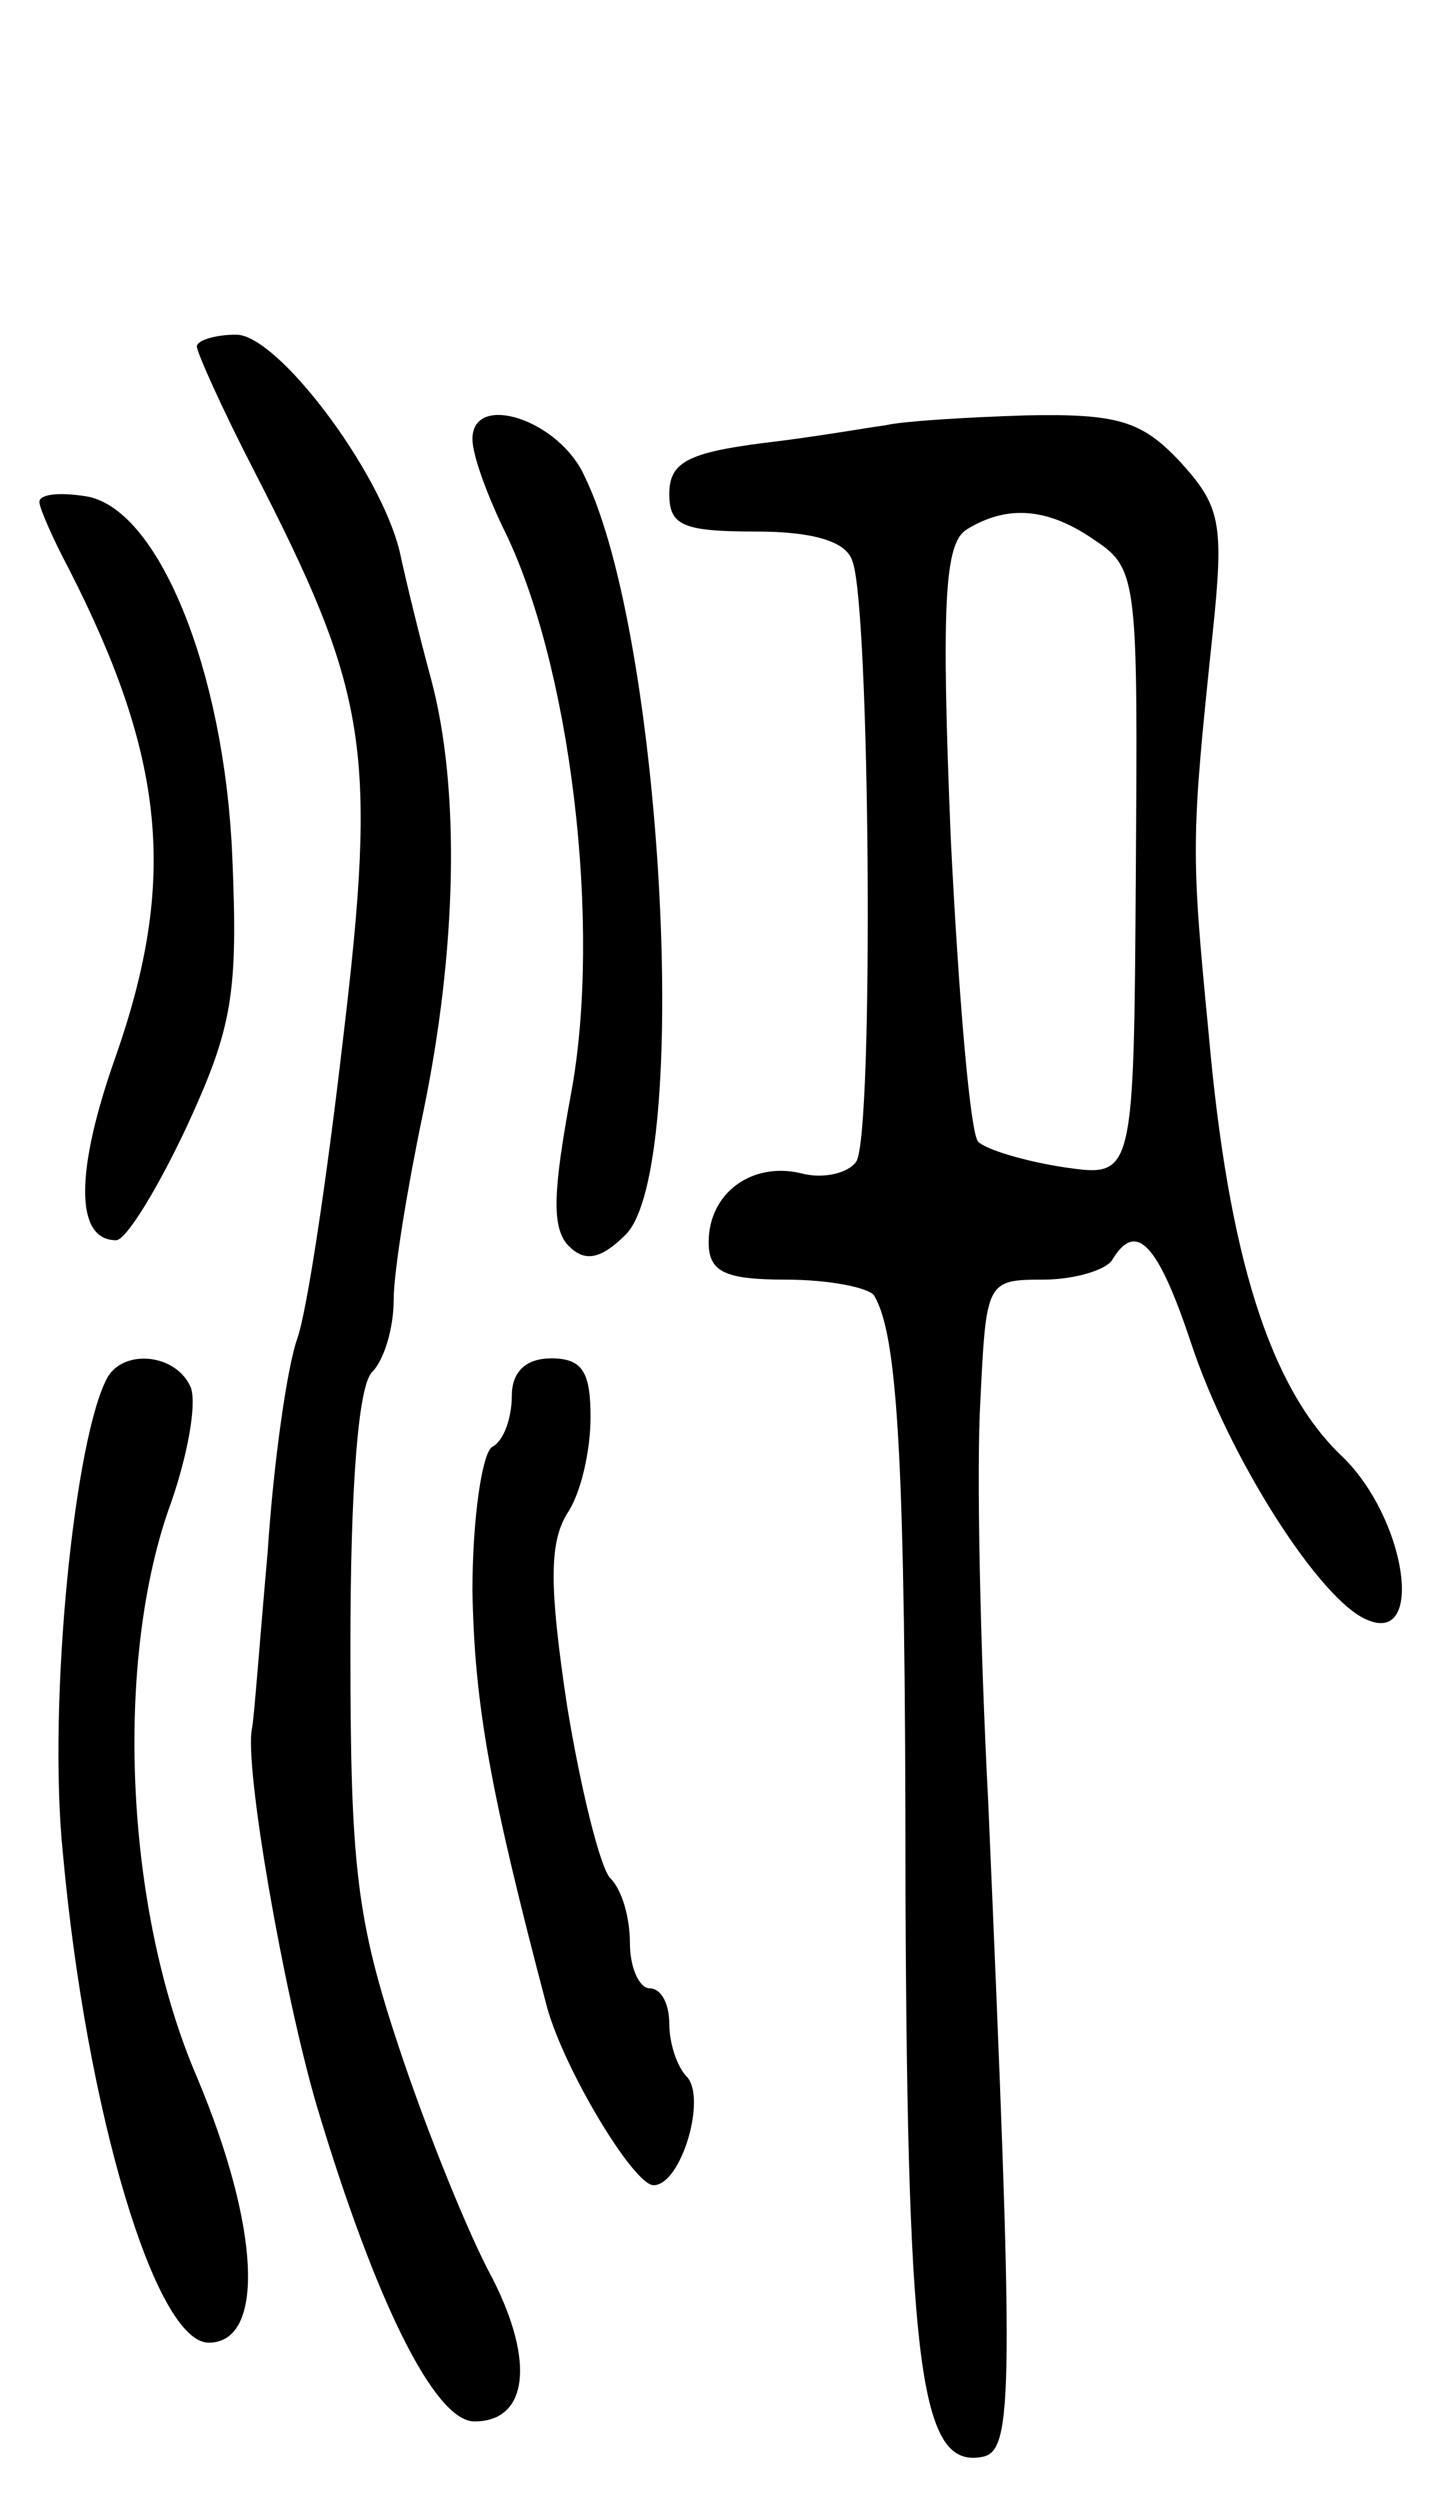 <svg version="1.0" xmlns="http://www.w3.org/2000/svg" width="73" height="127" viewBox="0 0 73 127" ><g transform="translate(0,127) scale(0.1,-0.1)" ><path d="M100 1094 c0 -3 13 -32 29 -63 58 -113 63 -141 45 -291 -8 -69 -18 -136 -23 -150 -5 -14 -12 -62 -15 -108 -4 -45 -7 -86 -8 -90 -4 -19 16 -134 33 -192 30 -100 60 -160 80 -160 27 0 31 30 9 73 -12 22 -33 74 -47 116 -22 66 -25 93 -25 204 0 82 4 133 11 140 6 6 11 22 11 37 0 14 7 57 15 95 17 82 19 164 4 220 -6 22 -13 51 -16 65 -10 41 -62 110 -83 110 -11 0 -20 -3 -20 -6z"/><path d="M240 1047 c0 -8 7 -27 15 -44 35 -69 51 -204 35 -289 -9 -49 -10 -68 -1 -77 8 -8 16 -7 29 6 33 34 19 303 -21 385 -13 29 -57 43 -57 19z"/><path d="M450 1054 c-8 -1 -36 -6 -62 -9 -39 -5 -48 -10 -48 -26 0 -16 7 -19 44 -19 29 0 46 -5 49 -15 9 -22 11 -291 2 -305 -4 -6 -17 -9 -28 -6 -25 6 -47 -10 -47 -35 0 -15 8 -19 39 -19 22 0 42 -4 45 -8 12 -20 16 -82 16 -305 1 -243 8 -291 39 -285 16 3 16 32 3 333 -4 77 -6 168 -4 203 3 61 3 62 32 62 16 0 32 5 35 10 12 20 23 9 40 -42 19 -58 66 -132 90 -141 29 -12 19 52 -13 83 -37 35 -58 102 -68 215 -9 93 -9 98 2 203 6 57 4 65 -17 88 -19 20 -31 24 -78 23 -31 -1 -63 -3 -71 -5z m107 -59 c21 -14 21 -22 20 -169 -1 -154 -1 -154 -36 -149 -20 3 -40 9 -44 13 -4 3 -10 73 -14 154 -5 121 -3 150 8 157 21 13 42 11 66 -6z"/><path d="M20 1015 c0 -3 7 -19 15 -34 49 -96 55 -158 24 -247 -21 -59 -21 -94 0 -94 5 0 21 26 36 58 23 50 26 67 23 137 -4 95 -38 178 -75 183 -13 2 -23 1 -23 -3z"/><path d="M55 571 c-17 -29 -31 -166 -23 -243 12 -131 47 -248 74 -248 29 0 26 59 -6 135 -37 86 -42 213 -13 292 8 23 13 49 10 58 -7 17 -33 20 -42 6z"/><path d="M260 561 c0 -11 -4 -23 -10 -26 -5 -3 -10 -36 -10 -73 1 -58 9 -102 38 -212 9 -32 44 -90 54 -90 14 0 27 44 17 55 -5 5 -9 17 -9 27 0 10 -4 18 -10 18 -5 0 -10 10 -10 23 0 13 -4 27 -10 33 -5 5 -15 45 -22 88 -9 60 -9 82 0 97 7 10 12 32 12 49 0 23 -4 30 -20 30 -13 0 -20 -7 -20 -19z"/></g></svg> 
